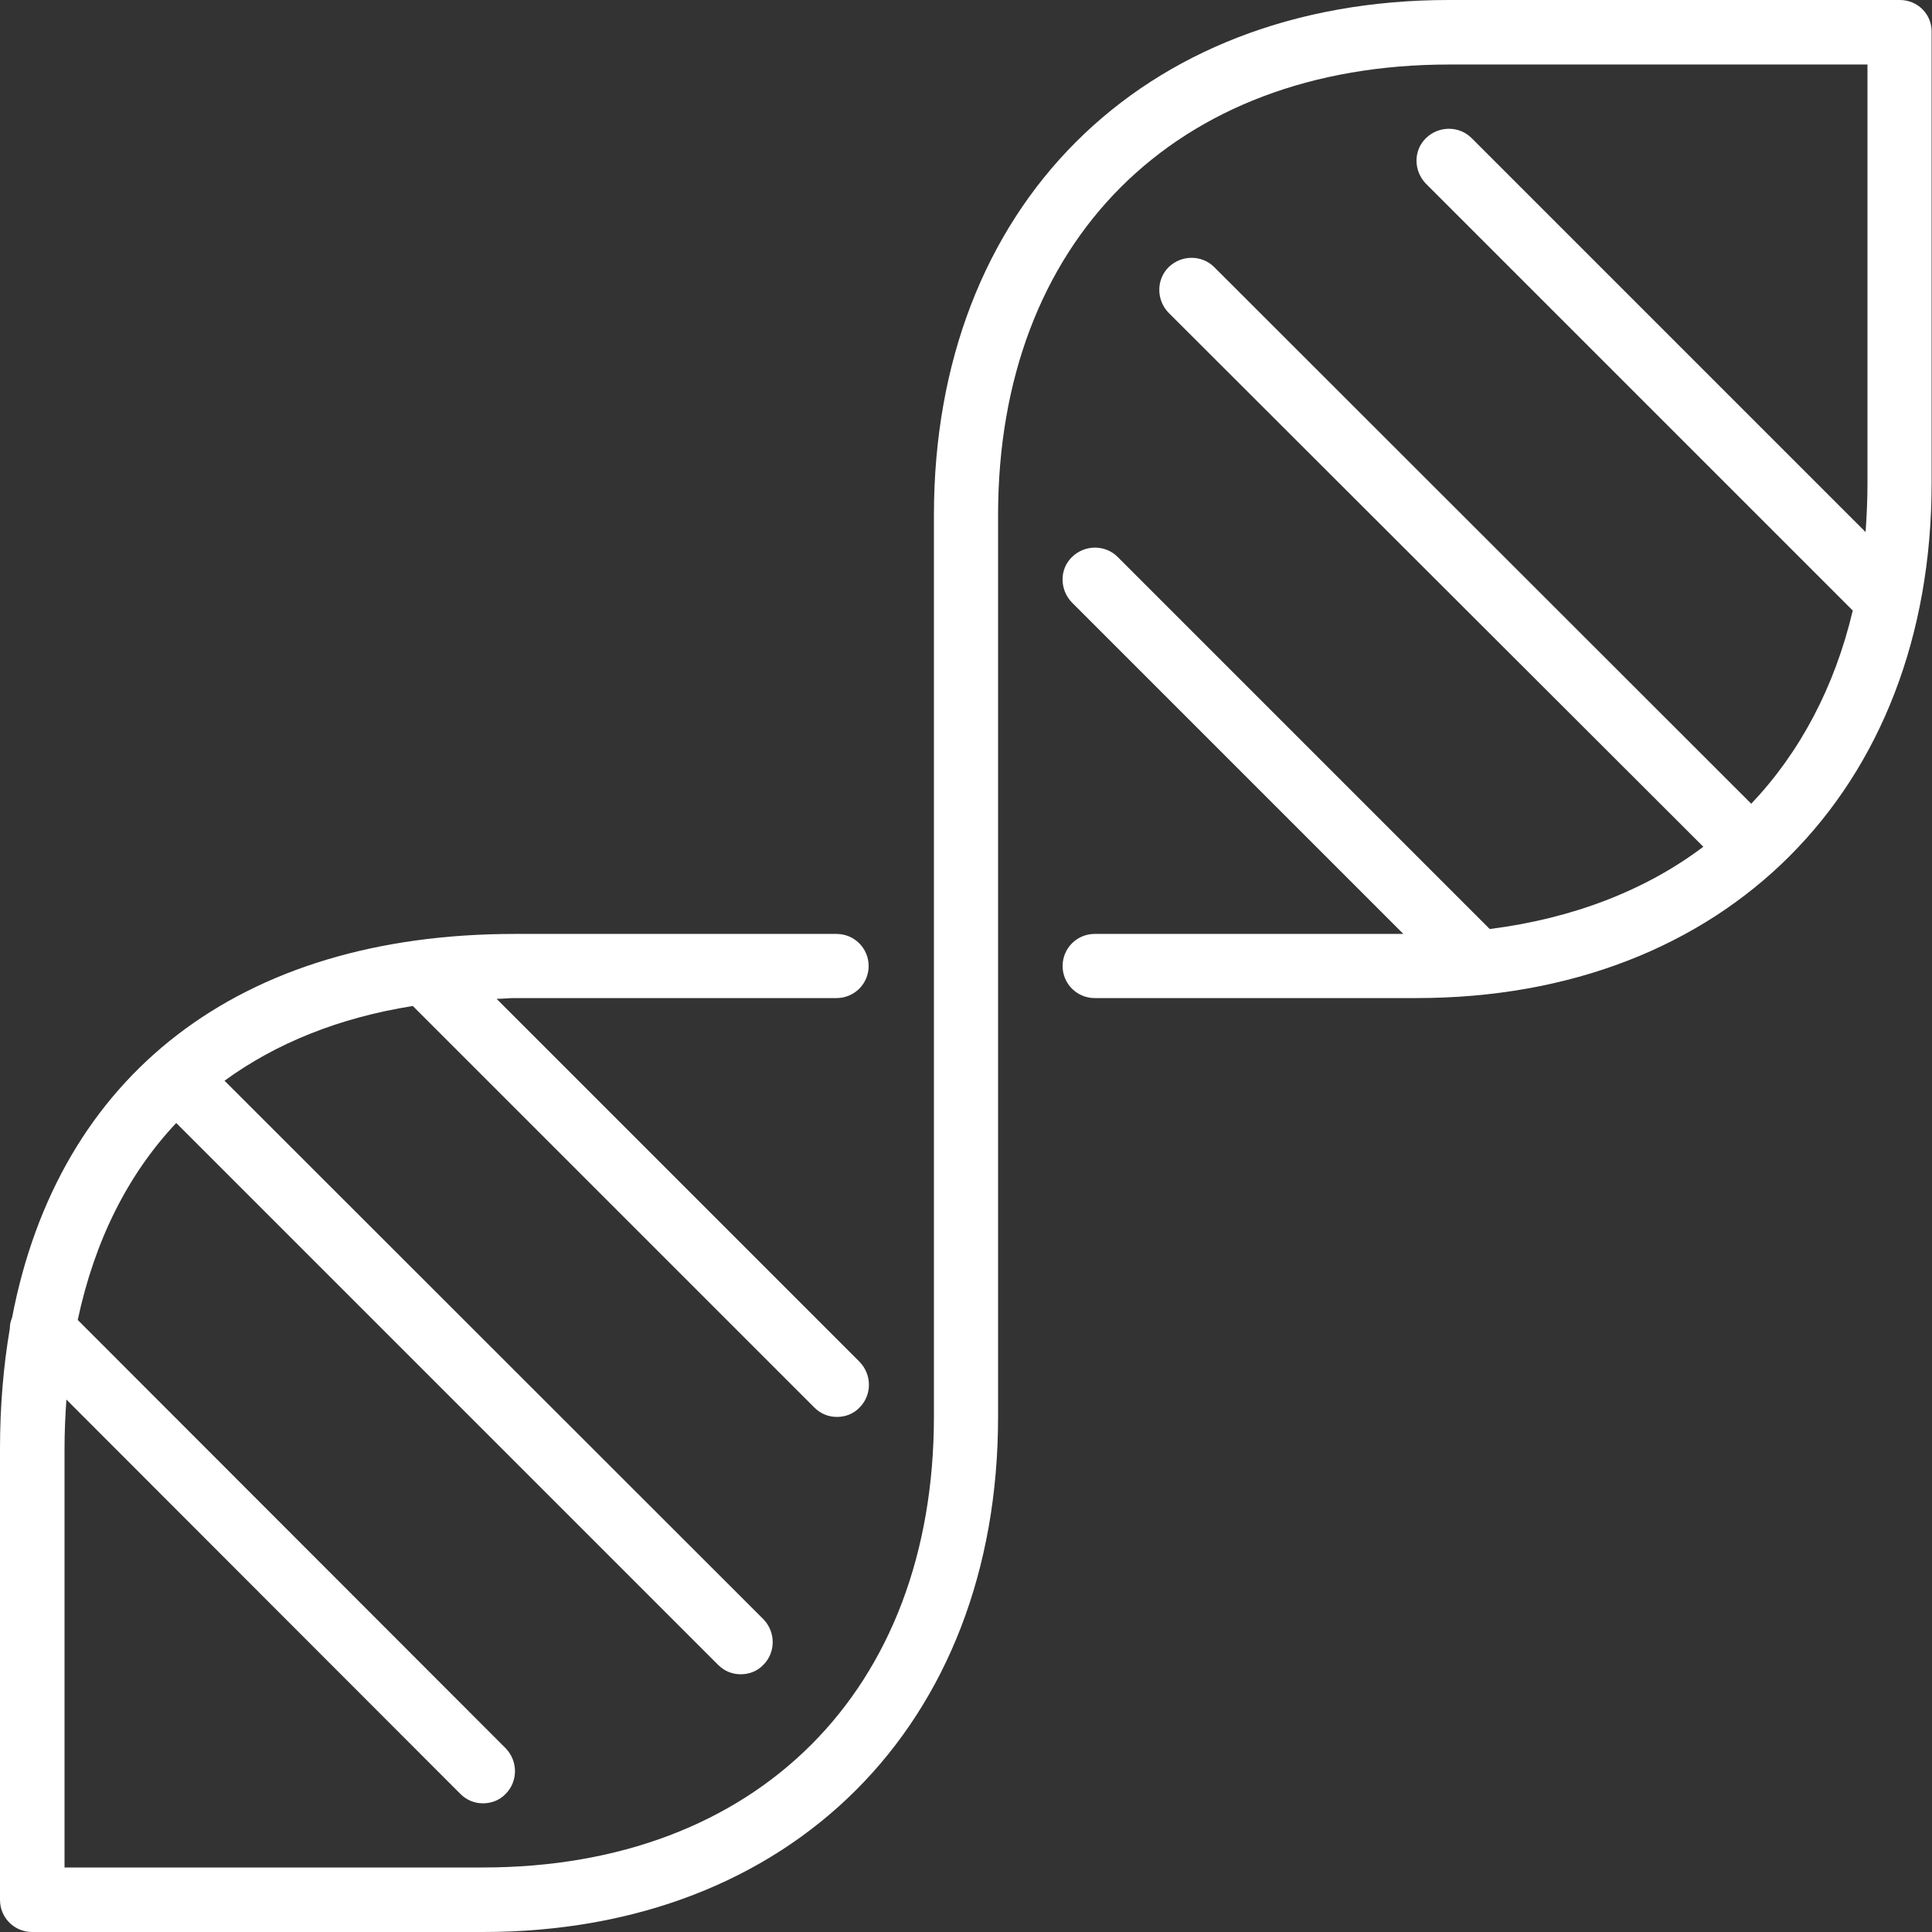 <?xml version="1.0" encoding="utf-8"?>
<!-- Generator: Adobe Illustrator 26.2.1, SVG Export Plug-In . SVG Version: 6.00 Build 0)  -->
<svg version="1.1" id="Layer_1" xmlns="http://www.w3.org/2000/svg" xmlns:xlink="http://www.w3.org/1999/xlink" x="0px" y="0px"
	 viewBox="0 0 512 512" style="enable-background:new 0 0 512 512;" xml:space="preserve">
<rect x="0" y="0" width="512" height="512" fill="#333333" stroke="none"/>
<style type="text/css">
	.st0{fill:#FFFFFF;}
</style>
<g>
	<g>
		<path class="st0" d="M503.5,0H384c-81.7,0-136.5,54.9-136.5,136.5v238.9c0,72.6-46.9,119.5-119.5,119.5H17.1V384
			c0-4.5,0.2-8.8,0.5-13.1L122,475.4c1.7,1.7,3.8,2.5,6,2.5s4.4-0.8,6-2.5c3.3-3.3,3.3-8.7,0-12.1L20.6,349.8
			c4.5-21.1,13.3-38.6,26.1-52.2l143.6,143.6c1.7,1.7,3.8,2.5,6,2.5c2.2,0,4.4-0.8,6-2.5c3.3-3.3,3.3-8.7,0-12.1L59.5,286.4
			c13.6-9.9,30.3-16.7,49.9-19.8L215.8,373c1.7,1.7,3.8,2.5,6,2.5c2.2,0,4.4-0.8,6-2.5c3.3-3.3,3.3-8.7,0-12.1l-96.2-96.2
			c1.6,0,3.2-0.2,4.8-0.2h85.3c4.7,0,8.5-3.8,8.5-8.5s-3.8-8.5-8.5-8.5h-85.3c-73.1,0-120.9,37.4-133.2,101.7
			c-0.4,0.9-0.6,1.9-0.6,2.9C0.9,362.1,0,372.7,0,384v119.5c0,4.7,3.8,8.5,8.5,8.5H128c81.7,0,136.5-54.9,136.5-136.5V136.5
			C264.5,64,311.4,17.1,384,17.1h110.9V128c0,4.4-0.2,8.8-0.5,13L390,36.6c-3.3-3.3-8.7-3.3-12.1,0s-3.3,8.7,0,12.1l113.1,113.1
			c-4.8,20.3-14,37.6-26.9,51.2L321.8,70.8c-3.3-3.3-8.7-3.3-12.1,0c-3.3,3.3-3.3,8.7,0,12.1l141.7,141.5
			c-15.4,11.6-34.6,19-56.6,21.8l-98.6-98.6c-3.3-3.3-8.7-3.3-12.1,0s-3.3,8.7,0,12.1l87.8,87.8h-81.8c-4.7,0-8.5,3.8-8.5,8.5
			s3.8,8.5,8.5,8.5h85.3c81.7,0,136.5-54.9,136.5-136.5V8.5C512,3.8,508.2,0,503.5,0z"/>
	</g>
</g>
</svg>
